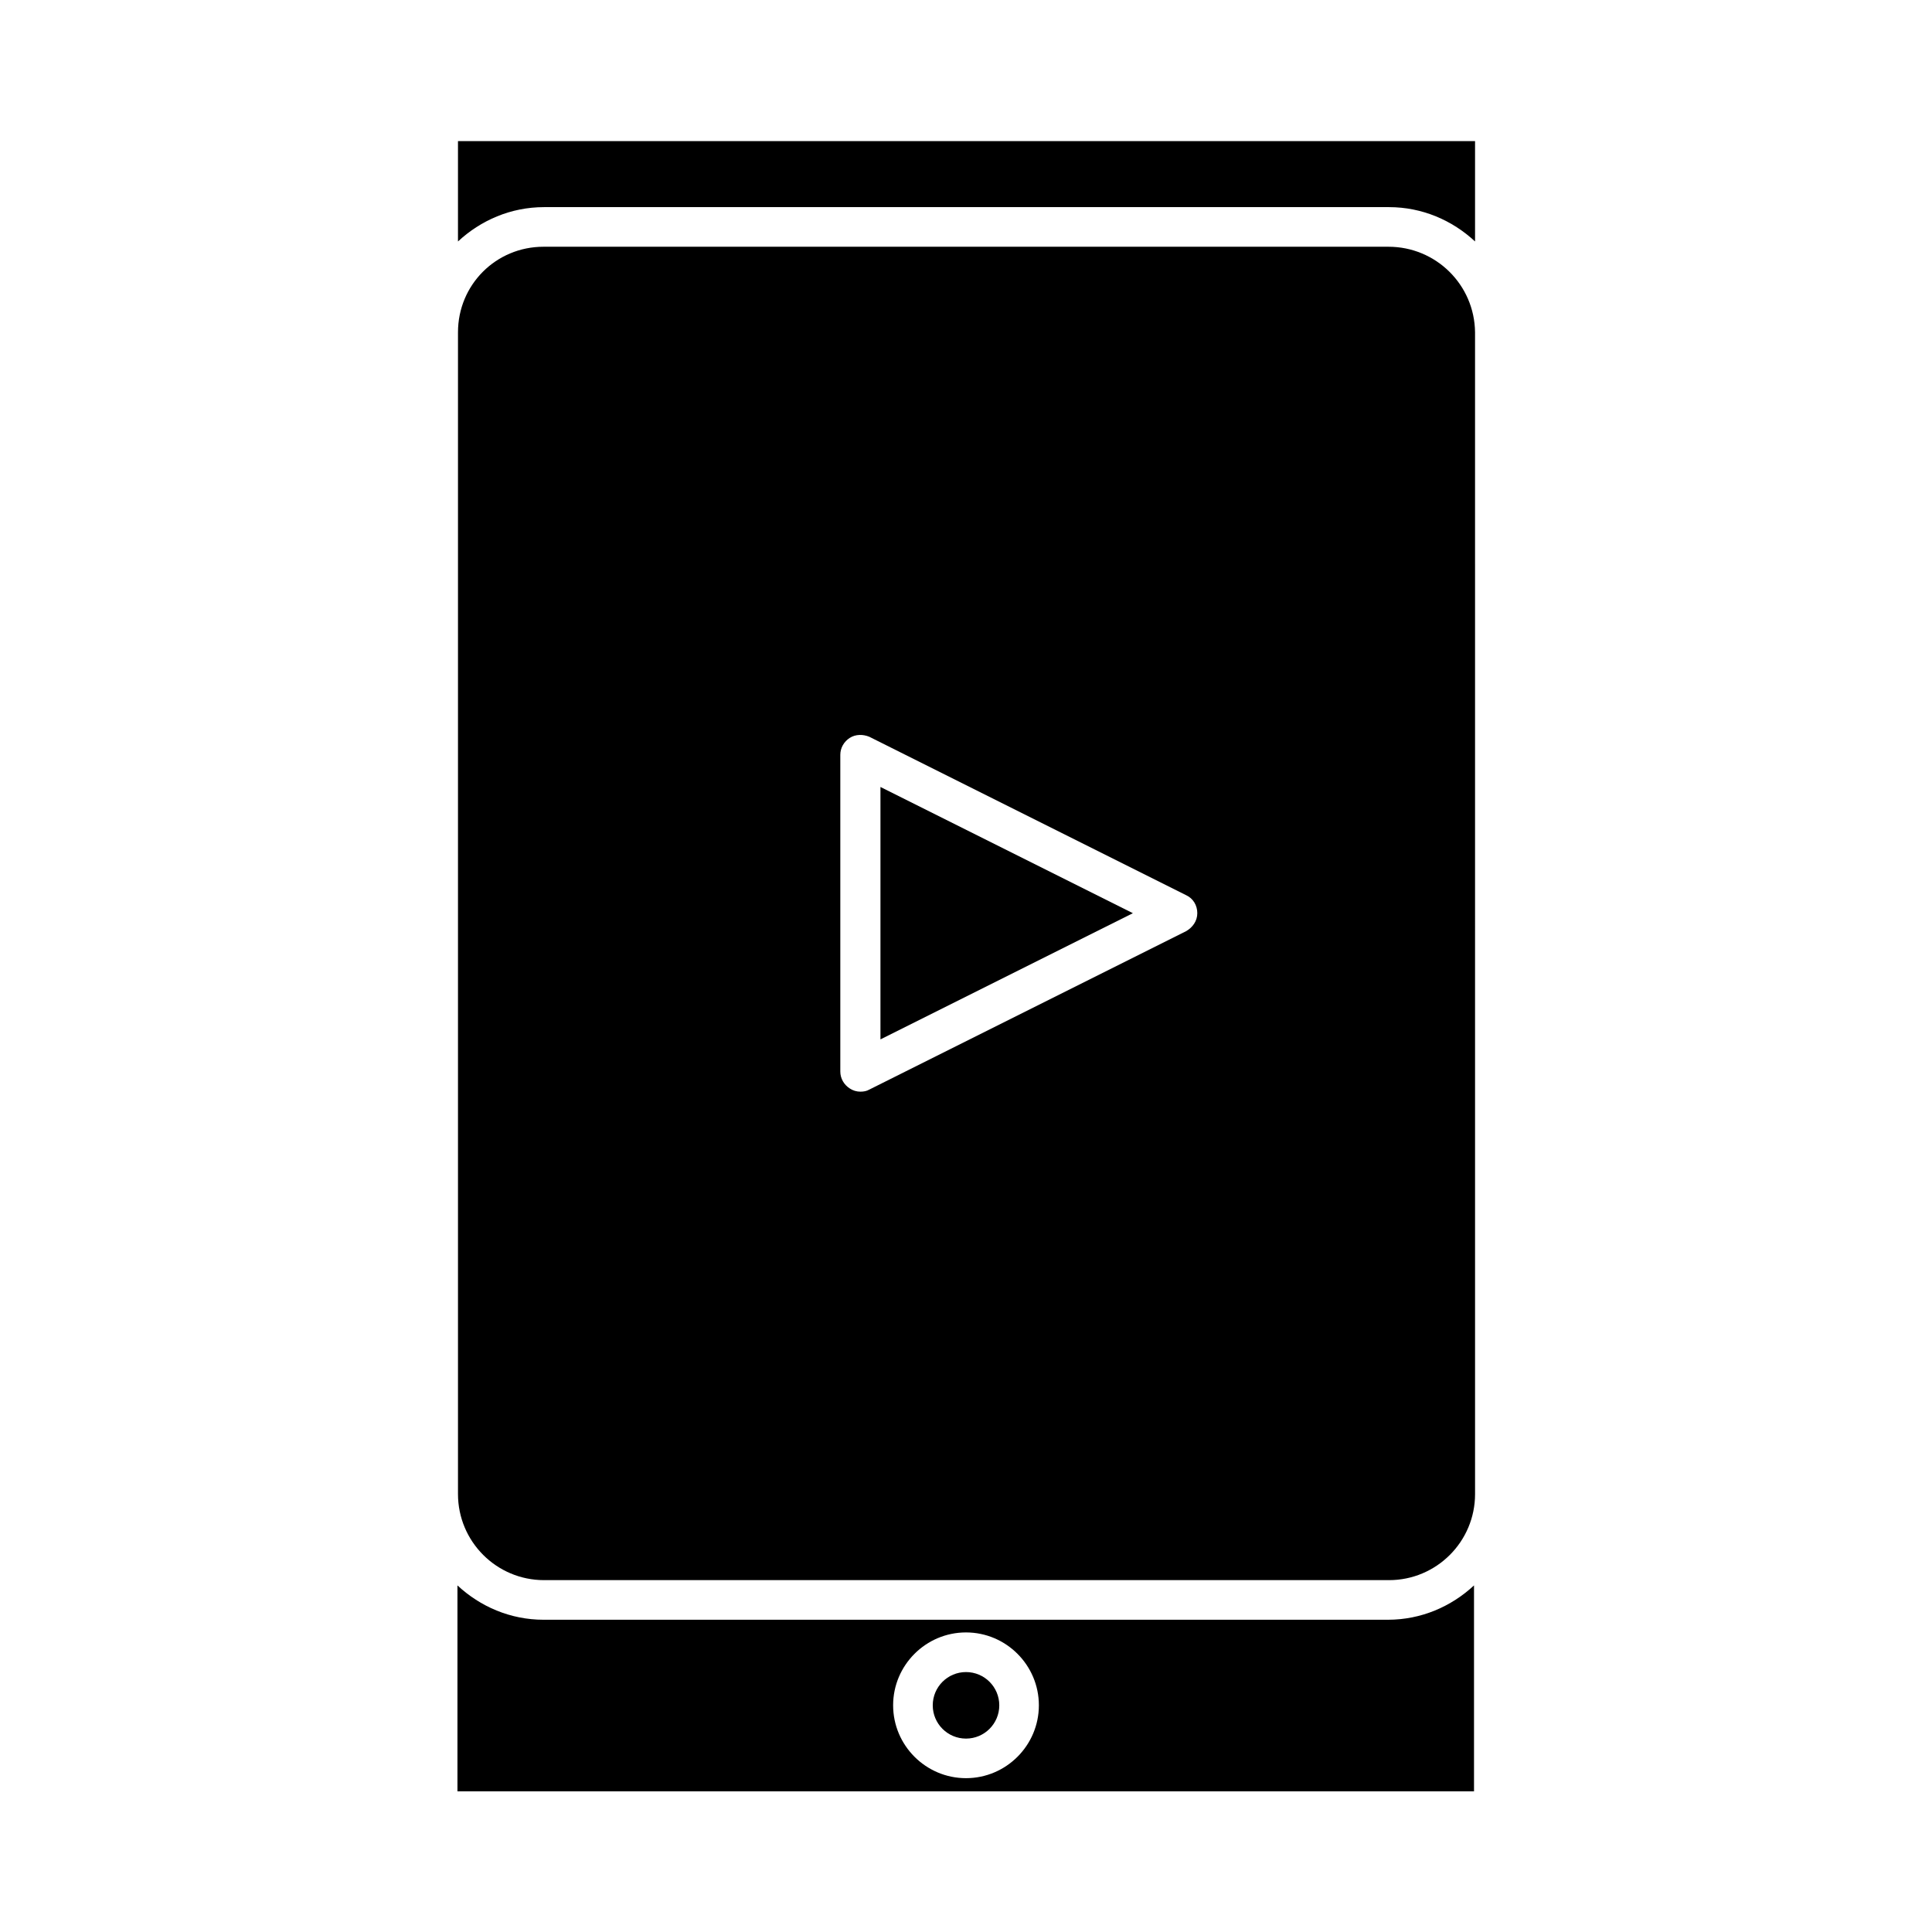 <?xml version="1.0" encoding="UTF-8"?>
<!-- Uploaded to: ICON Repo, www.svgrepo.com, Generator: ICON Repo Mixer Tools -->
<svg fill="#000000" width="800px" height="800px" version="1.1" viewBox="144 144 512 512" xmlns="http://www.w3.org/2000/svg">
 <g>
  <path d="m288.04 573.25c-8.816 0-16.793-3.5-22.812-9.098v54.578h269.4v-54.578c-6.019 5.598-13.996 9.098-22.812 9.098zm111.96 41.984c-10.637 0-19.312-8.676-19.312-19.312s8.676-19.312 19.312-19.312 19.312 8.676 19.312 19.312c0 10.633-8.68 19.312-19.312 19.312z"/>
  <path d="m408.82 595.93c0 4.867-3.949 8.816-8.816 8.816-4.871 0-8.816-3.949-8.816-8.816 0-4.871 3.945-8.816 8.816-8.816 4.867 0 8.816 3.945 8.816 8.816"/>
  <path d="m377.33 419.45 66.895-33.445-66.895-33.449z"/>
  <path d="m265.37 181.4v26.59c6.019-5.598 13.996-9.098 22.812-9.098h223.91c8.816 0 16.793 3.5 22.812 9.098v-26.59z"/>
  <path d="m511.96 209.39h-223.92c-12.594 0-22.668 10.074-22.668 22.672v307.88c0 12.594 10.215 22.812 22.812 22.812h223.91c12.594 0 22.812-10.215 22.812-22.812l-0.004-307.88c-0.141-12.598-10.355-22.672-22.949-22.672zm-53.602 181.37-83.969 41.984c-0.699 0.418-1.539 0.559-2.379 0.559-0.98 0-1.961-0.281-2.801-0.84-1.539-0.98-2.519-2.66-2.519-4.477v-83.969c0-1.82 0.98-3.5 2.519-4.477 1.539-0.98 3.5-0.98 5.18-0.281l83.969 41.984c1.82 0.84 2.938 2.66 2.938 4.758 0.004 2.098-1.258 3.777-2.938 4.758z"/>
 </g>
</svg>